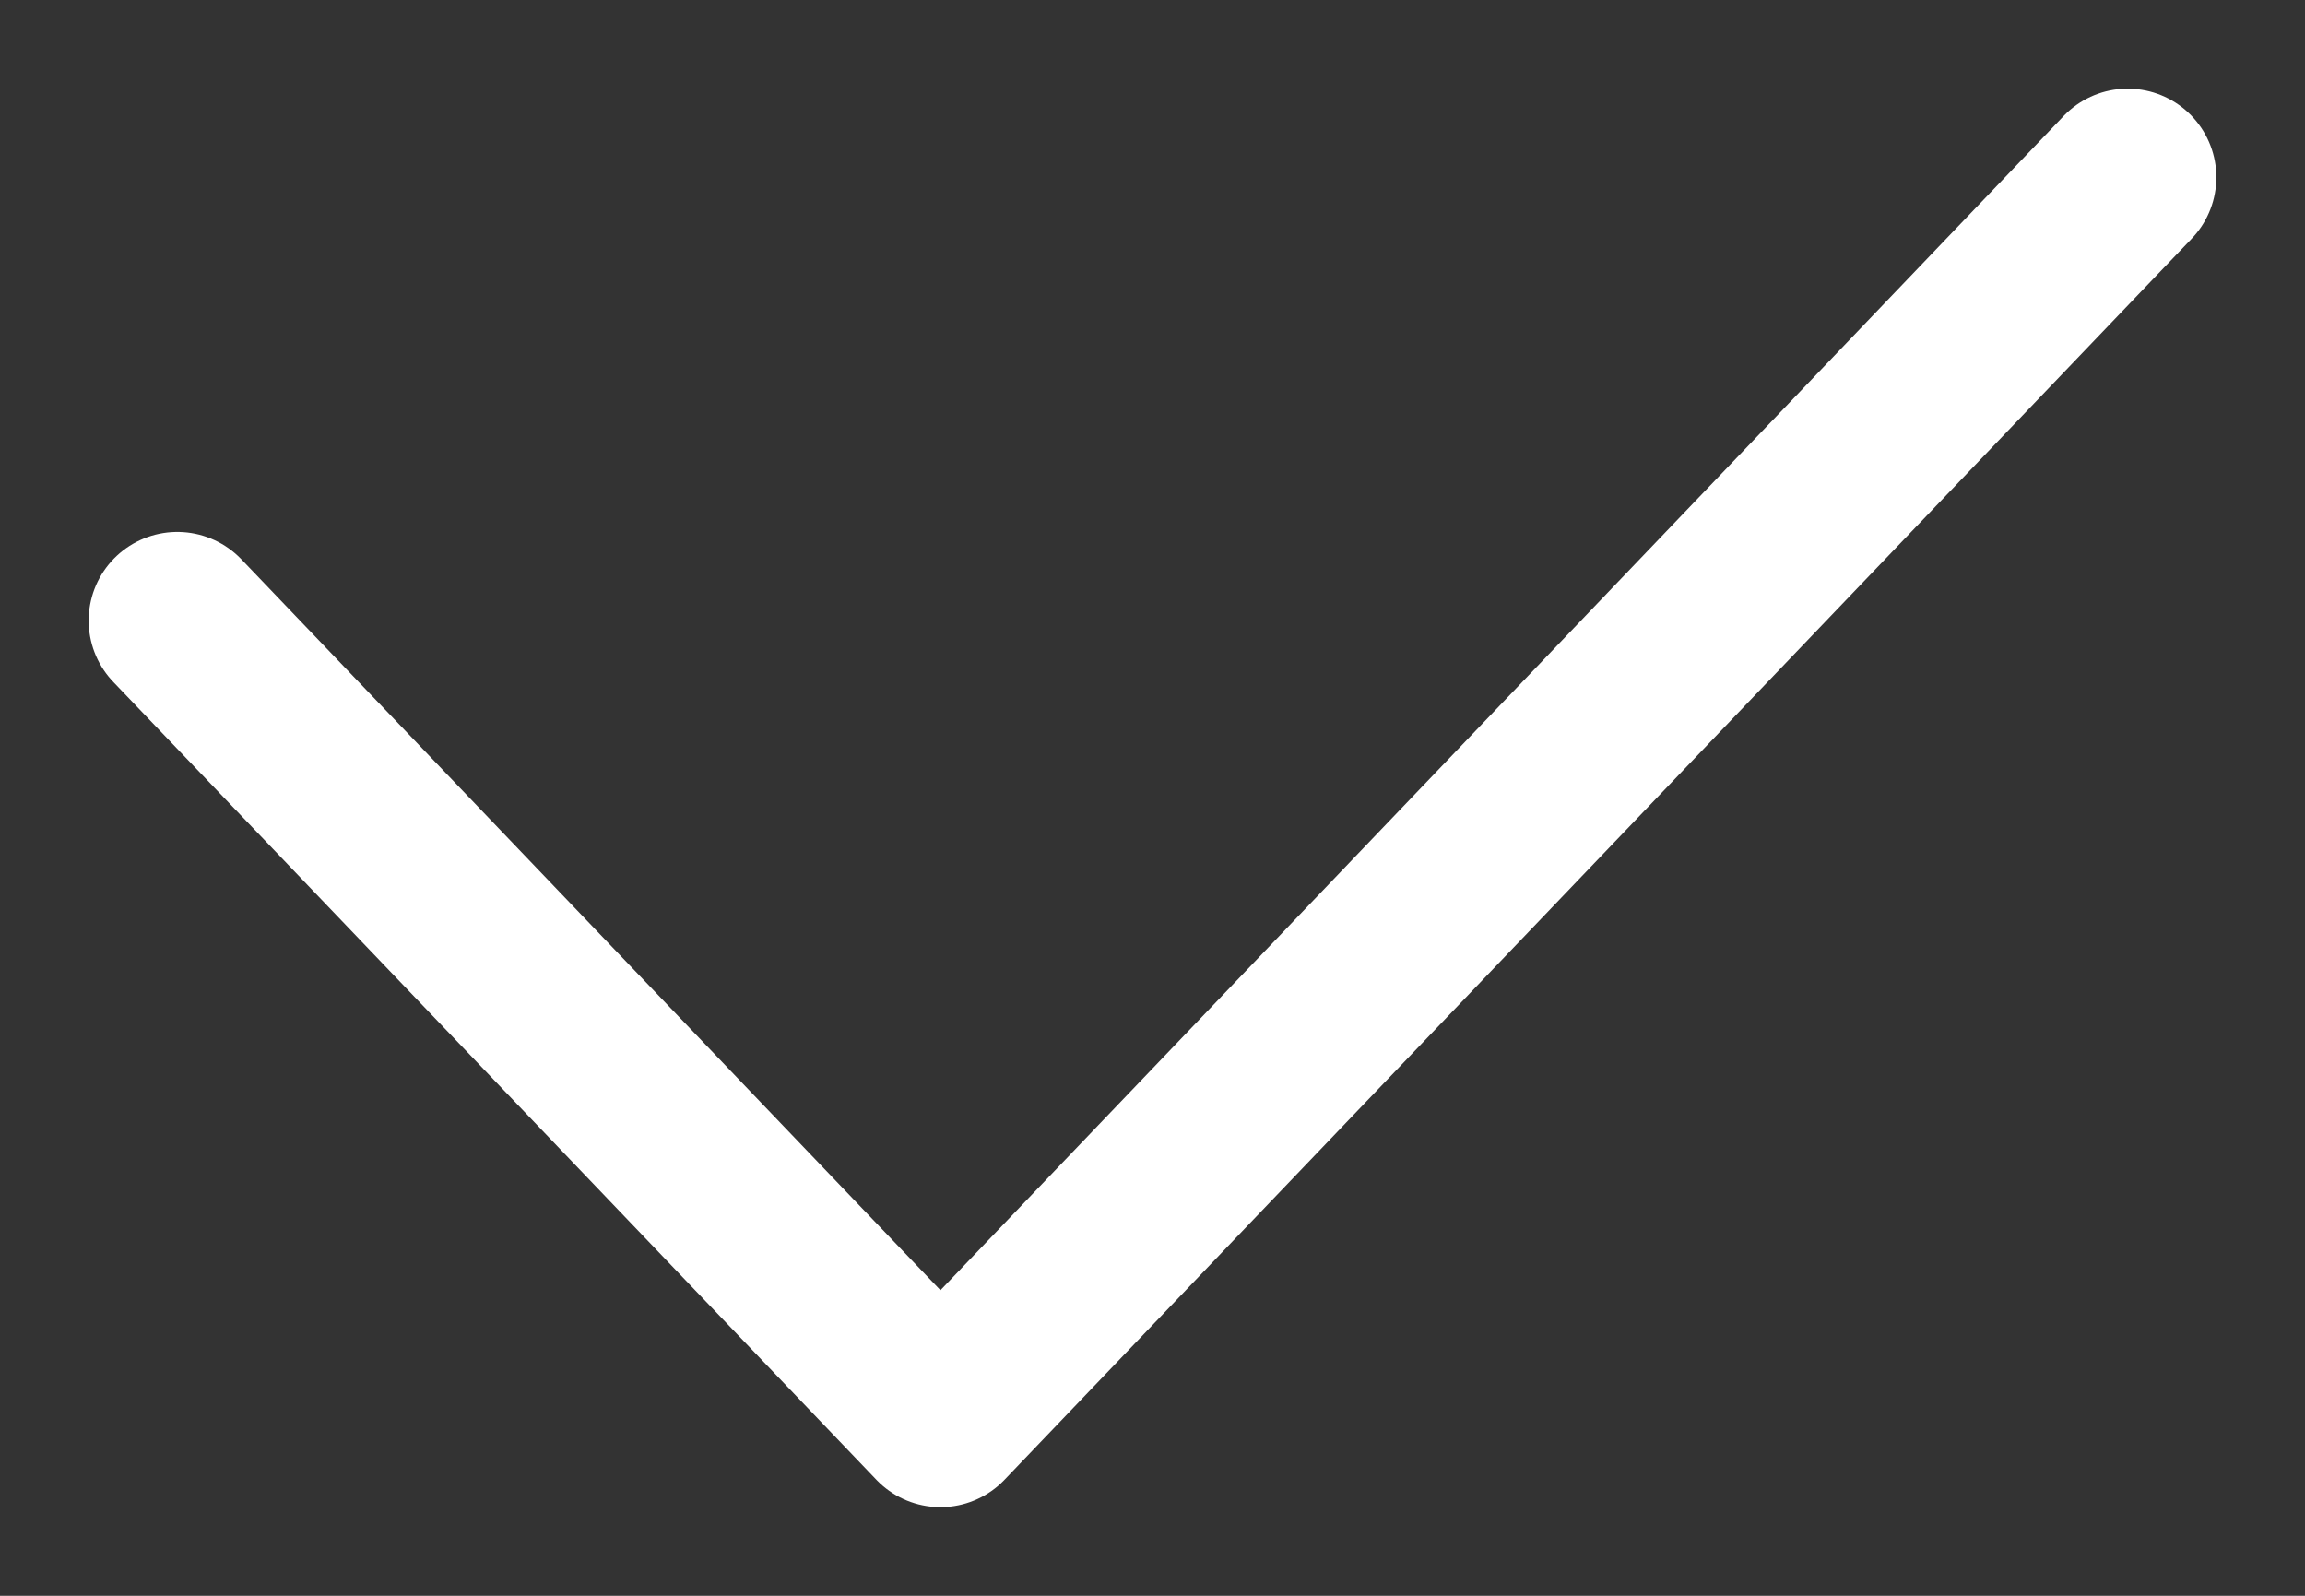 <svg width="13" height="9" viewBox="0 0 13 9" fill="none" xmlns="http://www.w3.org/2000/svg">
<rect x="0" y="0" width="13" height="9" fill="#333333" stroke="none"/>
<path d="M1 3.5L5.304 8L12 1" stroke="white" stroke-linecap="round" stroke-linejoin="round"/>
</svg>
